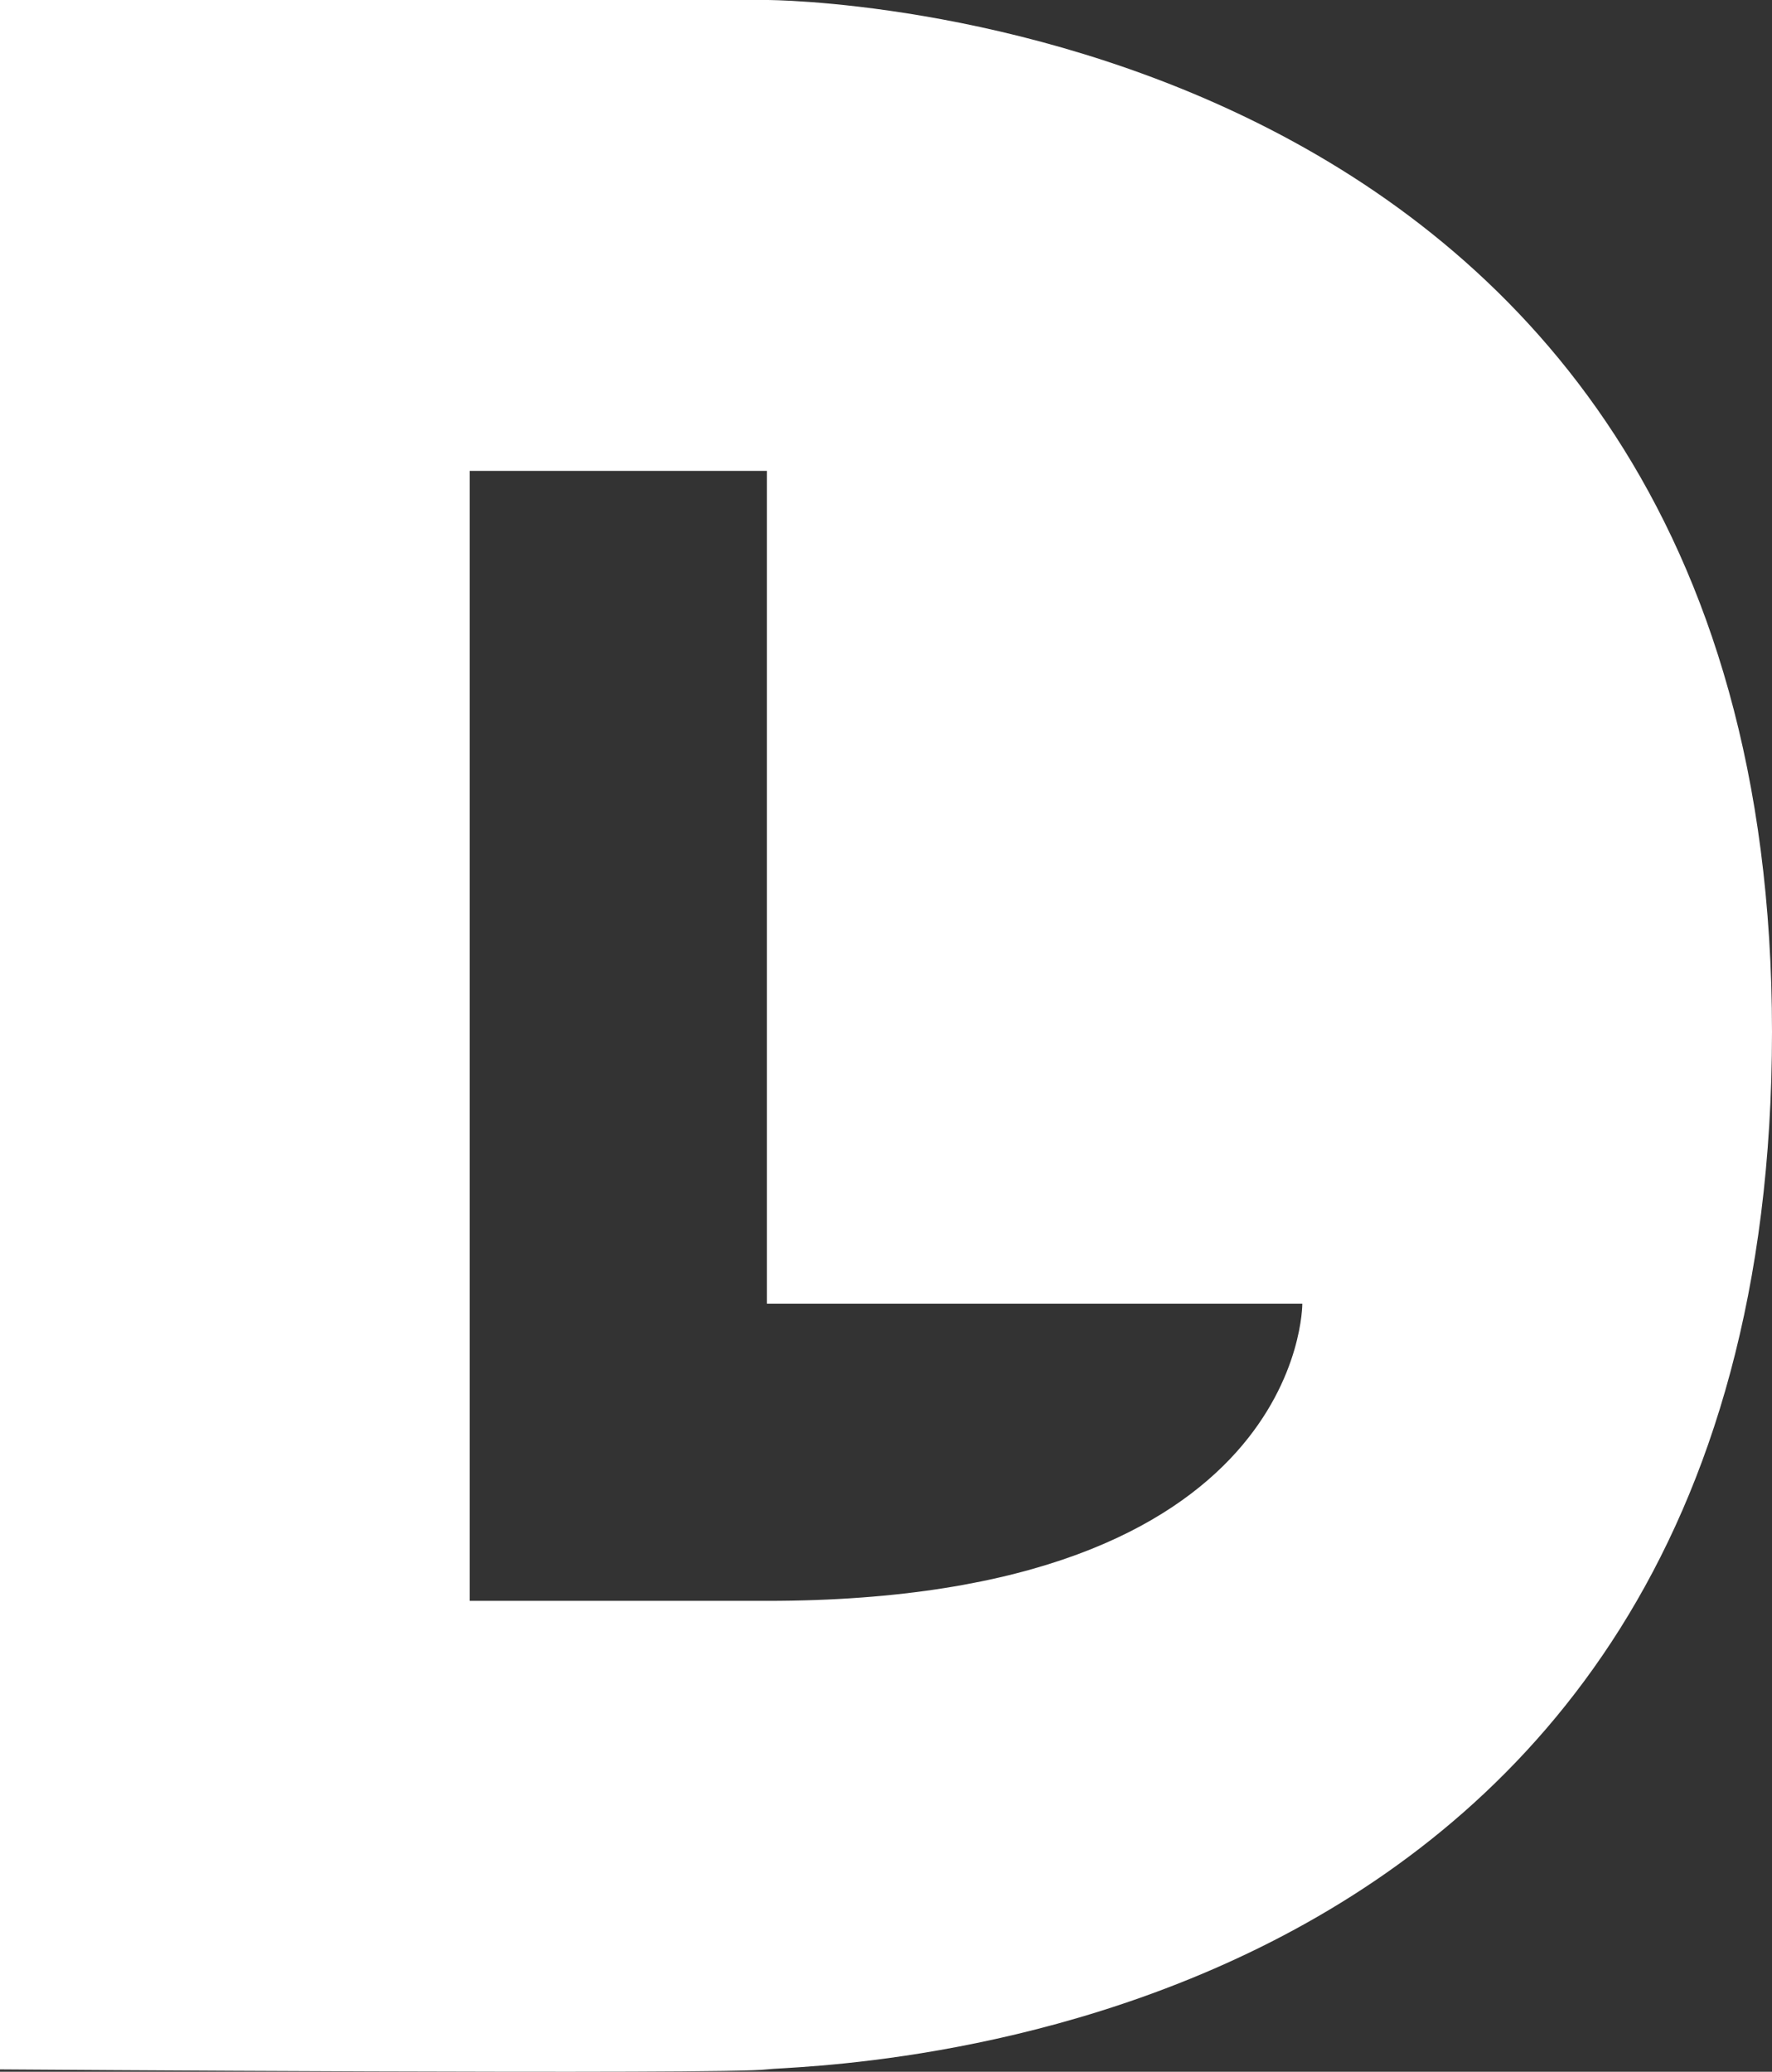 <?xml version="1.0" encoding="UTF-8"?>
<svg id="Layer_1" xmlns="http://www.w3.org/2000/svg" viewBox="0 0 477.37 558.08">
  <rect x="0" y="0" width="477.37" height="558.08" fill="#333333" stroke="none"/>
  <defs>
    <style>
      .cls-1 {
        fill: #fff;
      }
    </style>
  </defs>
  <path class="cls-1" d="M206.6,0H0v557.44s196.61,1.43,206.6,0c9.91-1.43,270.75-1.52,270.77-279.48C477.38,0,206.6,0,206.6,0ZM206.59,431.23h-80.06V126.84h80.06v224.33h144.25s.6,80.06-144.25,80.06Z"/>
</svg>